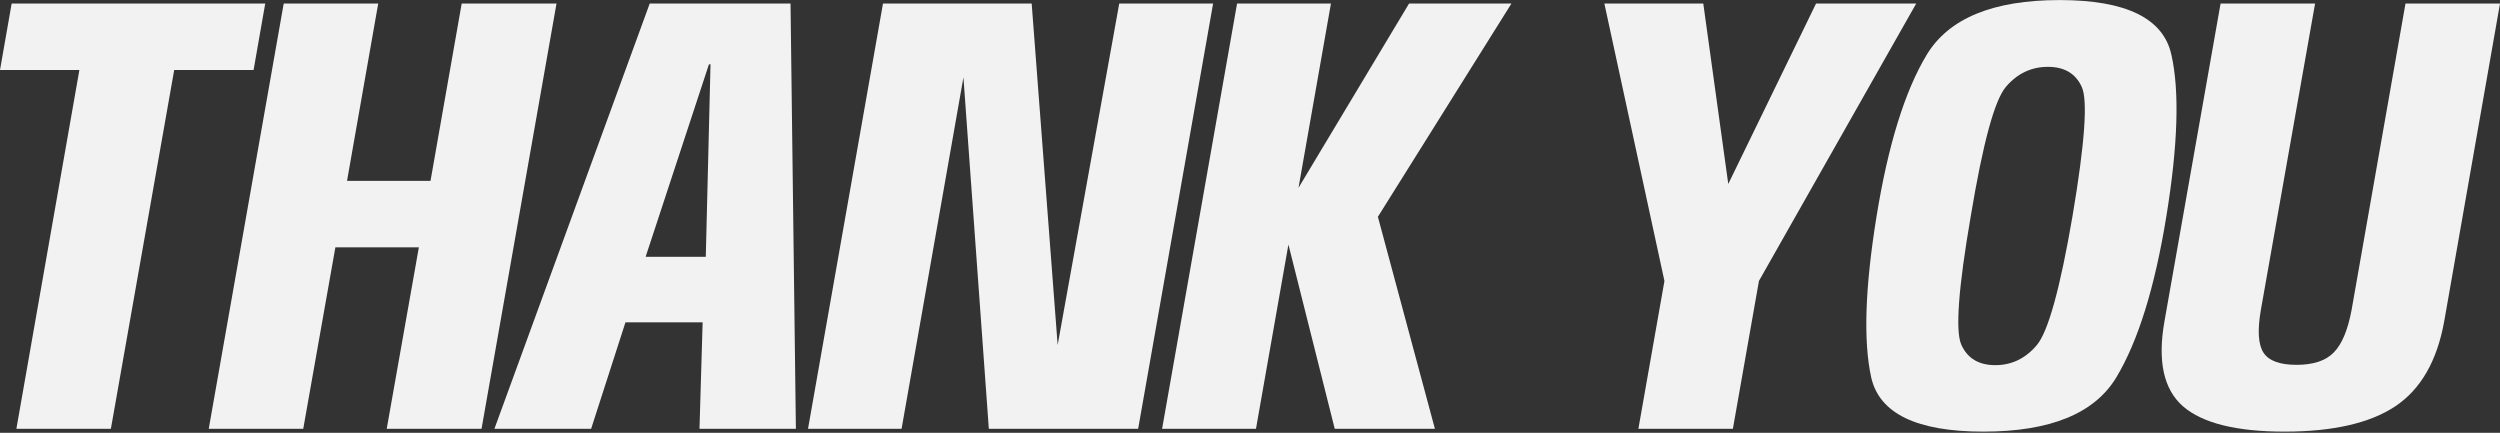 <svg xmlns="http://www.w3.org/2000/svg" width="1392" height="241" viewBox="0 0 1392 241" fill="none"><rect x="0" y="0" width="1392" height="241" fill="#333333" stroke="none"/><path d="M9.121 238.748L44.2 38.973H0L6.49 1.965H147.683L141.193 38.973H96.994L61.739 238.748H9.121Z" fill="#F2F2F2"></path><path d="M116.23 238.748L157.974 1.965H210.592L193.228 100.712H239.708L257.072 1.965H309.866L268.122 238.748H215.328L233.218 137.72H186.738L168.848 238.748H116.23Z" fill="#F2F2F2"></path><path d="M275.294 238.748L361.764 1.965H440.165L443.147 238.748H389.476L391.23 179.465H348.258L329.14 238.748H275.294ZM359.484 142.982H392.984L395.615 35.816H394.738L359.484 142.982Z" fill="#F2F2F2"></path><path d="M449.905 238.748L491.649 1.965H574.436L590.046 207.177H586.187L623.196 1.965H675.464L633.72 238.748H550.582L535.674 32.483H538.305L501.998 238.748H449.905Z" fill="#F2F2F2"></path><path d="M647.061 238.748L688.805 1.965H741.072L723.007 104.571L784.57 1.965H841.574L767.206 120.707L798.953 238.748H743.177L717.394 136.142L699.328 238.748H647.061Z" fill="#F2F2F2"></path><path d="M927.337 159.119L893.31 1.965H948.384L962.767 105.799H960.662L1011.18 1.965H1066.95L977.851 159.119H927.337ZM912.253 238.748L932.599 123.338H985.217L964.871 238.748H912.253Z" fill="#F2F2F2"></path><path d="M1104.34 240.327C1067.27 240.327 1046.45 230.271 1041.89 210.159C1037.45 189.93 1038.45 159.996 1044.88 120.356C1051.31 80.717 1060.6 50.783 1072.76 30.554C1085.04 10.208 1109.71 0.035 1146.78 0.035C1183.85 0.035 1204.6 10.208 1209.05 30.554C1213.61 50.9 1212.67 80.834 1206.24 120.356C1199.81 159.996 1190.51 189.93 1178.35 210.159C1166.19 230.271 1141.52 240.327 1104.34 240.327ZM1111 203.318C1120.12 203.318 1127.84 199.577 1134.15 192.093C1140.47 184.493 1147.07 160.58 1153.97 120.356C1160.87 79.548 1162.57 55.519 1159.06 48.269C1155.67 40.902 1149.41 37.219 1140.29 37.219C1131.05 37.219 1123.28 40.902 1116.96 48.269C1110.65 55.519 1104.1 79.548 1097.32 120.356C1090.42 160.463 1088.67 184.317 1092.06 191.918C1095.45 199.518 1101.76 203.318 1111 203.318Z" fill="#F2F2F2"></path><path d="M1272.03 240.327C1245.25 240.327 1226.43 235.649 1215.55 226.295C1204.68 216.824 1201.23 200.98 1205.2 178.763L1236.42 1.965H1289.04L1258.87 172.449C1256.89 183.791 1257.35 191.742 1260.28 196.302C1263.2 200.863 1269.34 203.143 1278.69 203.143C1288.05 203.143 1294.95 200.863 1299.39 196.302C1303.95 191.742 1307.28 183.791 1309.39 172.449L1339.38 1.965H1392L1360.96 178.763C1356.98 200.98 1347.86 216.824 1333.59 226.295C1319.44 235.649 1298.92 240.327 1272.03 240.327Z" fill="#F2F2F2"></path></svg>